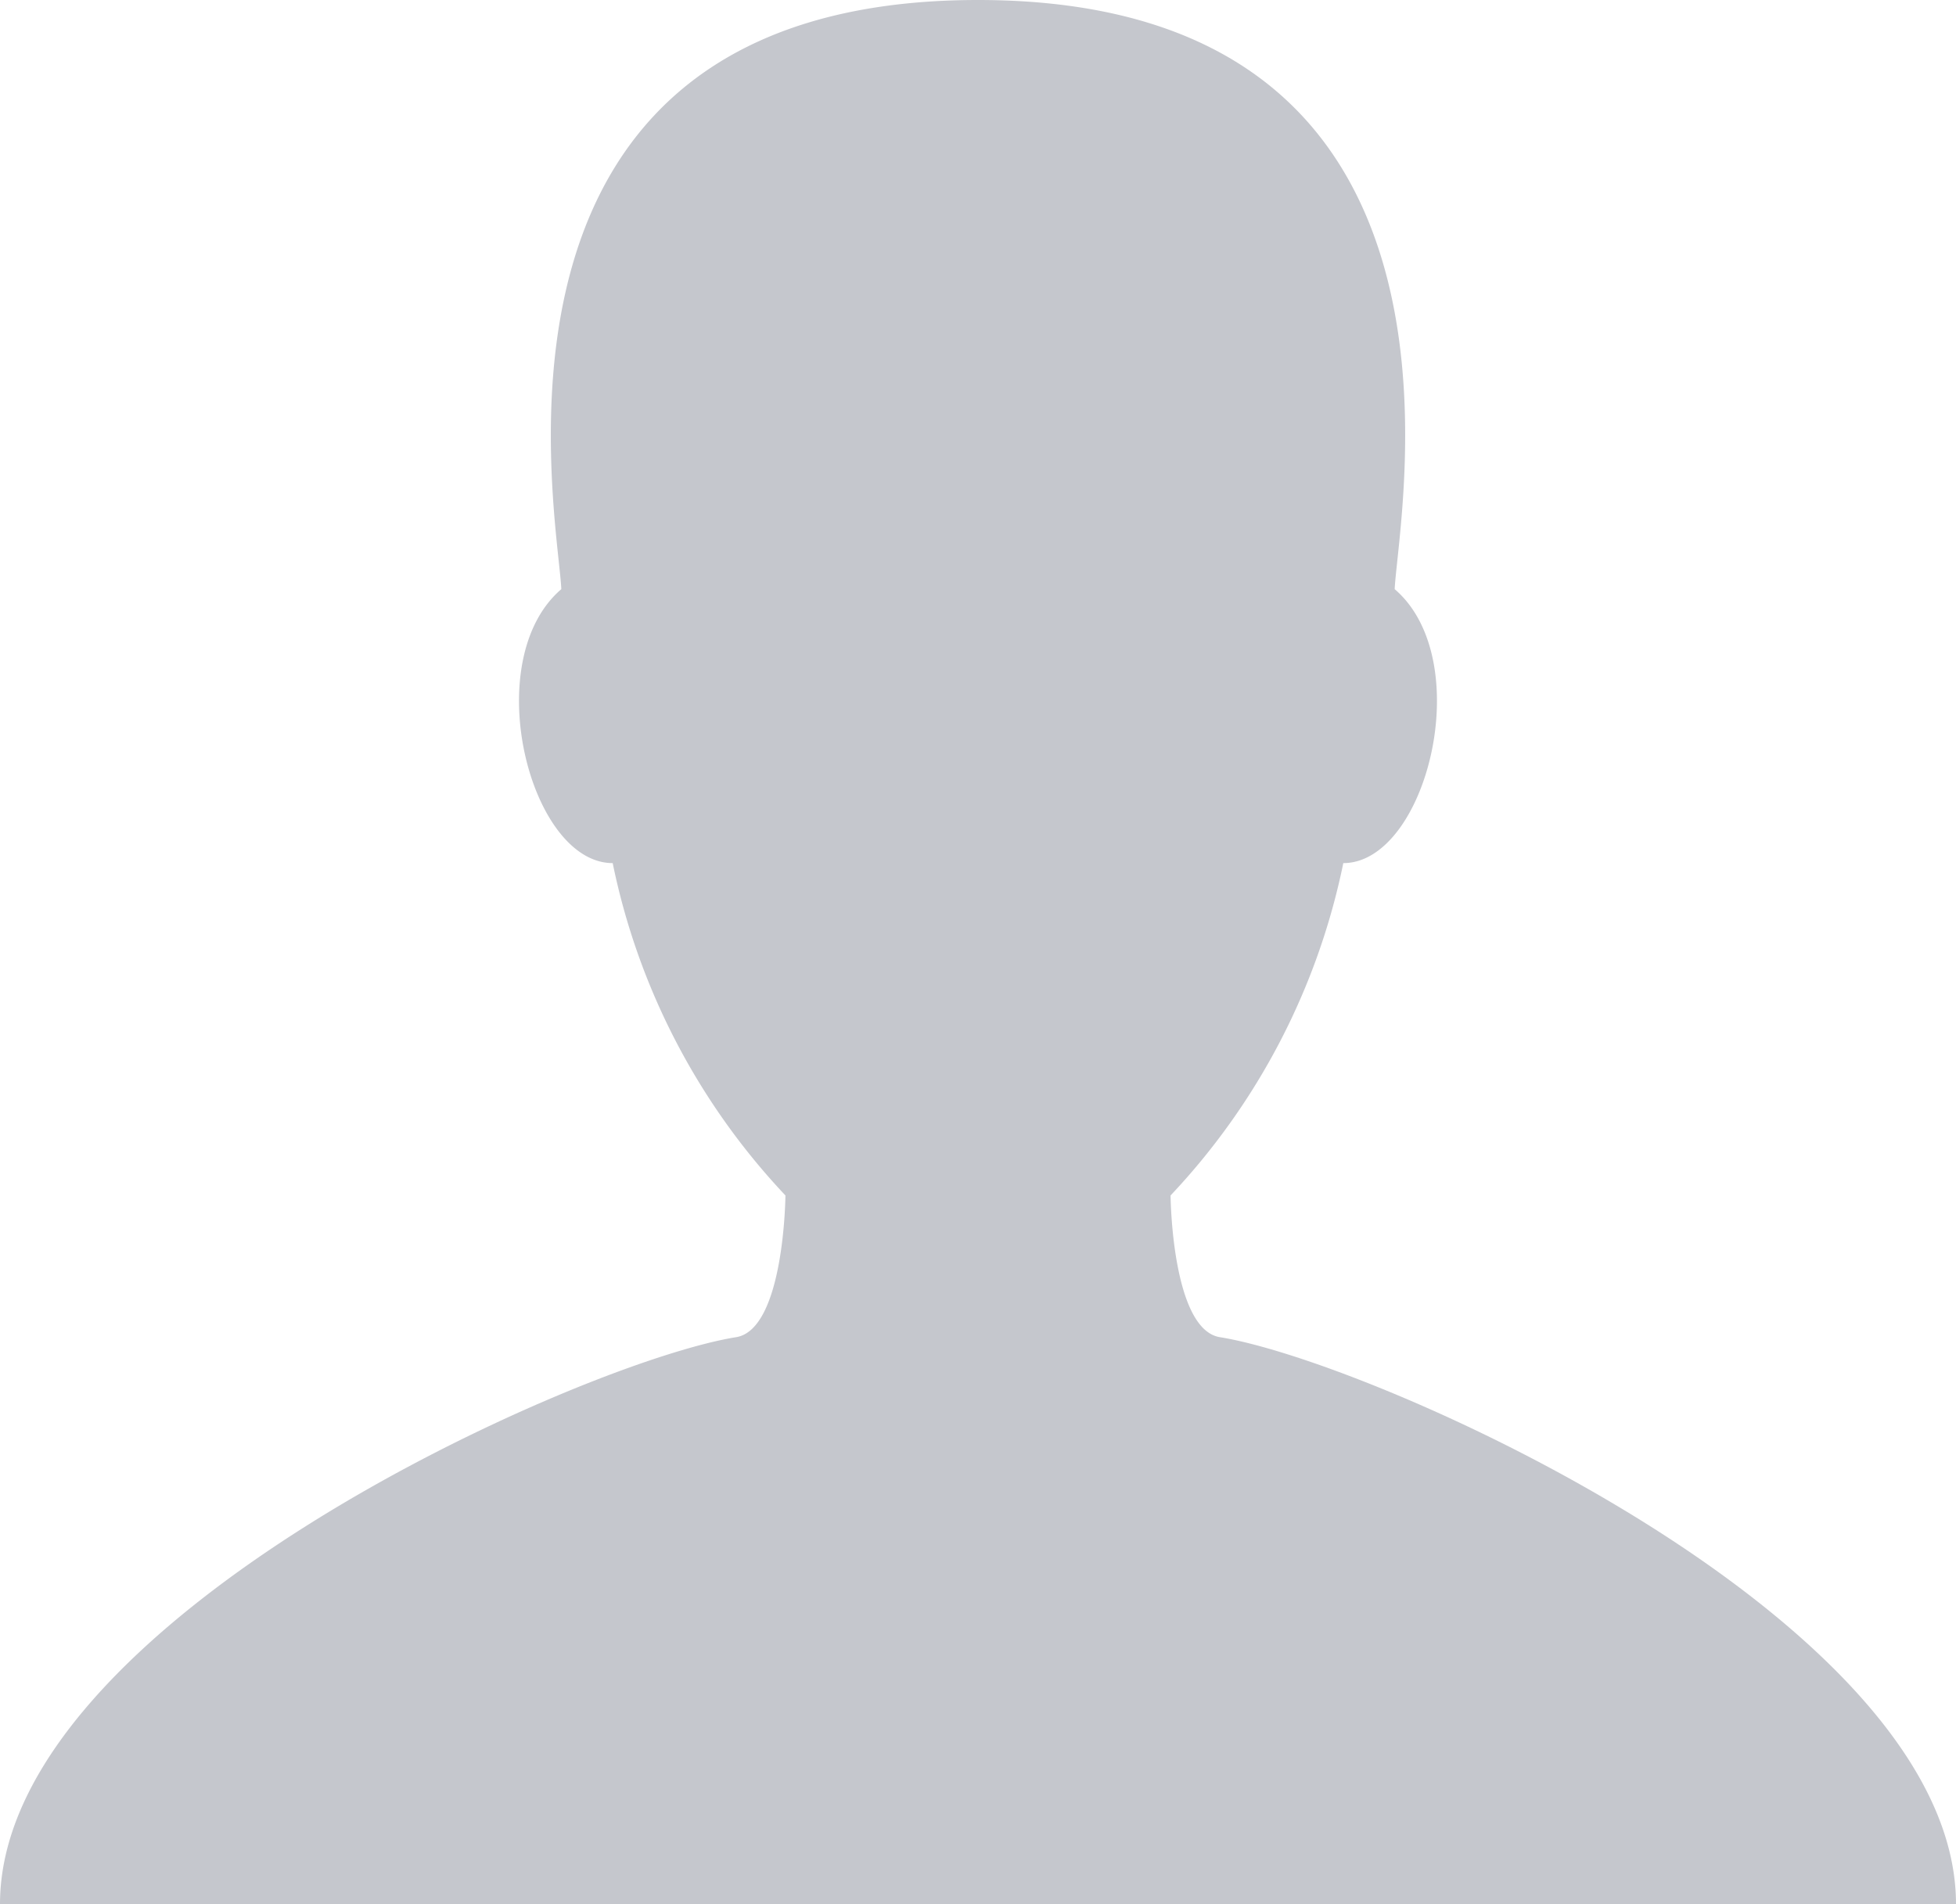 <svg width="38" height="37" id="account" data-name="account" xmlns="http://www.w3.org/2000/svg" viewBox="0 0 38 37"><defs><style>.cls-1{fill:#c5c7cd;fill-rule:evenodd;}</style></defs><title>account</title><path class="cls-1" d="M23.7,25.983c-.938-.151-.959-2.754-.959-2.754a13.29,13.29,0,0,0,3.356-6.458c1.615,0,2.613-3.938.998-5.323C27.162,9.989,29.171,0,19,0s-8.162,9.99-8.095,11.448c-1.616,1.385-.618,5.323.998,5.323a13.288,13.288,0,0,0,3.356,6.458s-.021,2.604-.959,2.754C11.279,26.468,0,31.491,0,37H38C38,31.491,26.721,26.468,23.7,25.983Z" transform="translate(0 0)"/></svg>